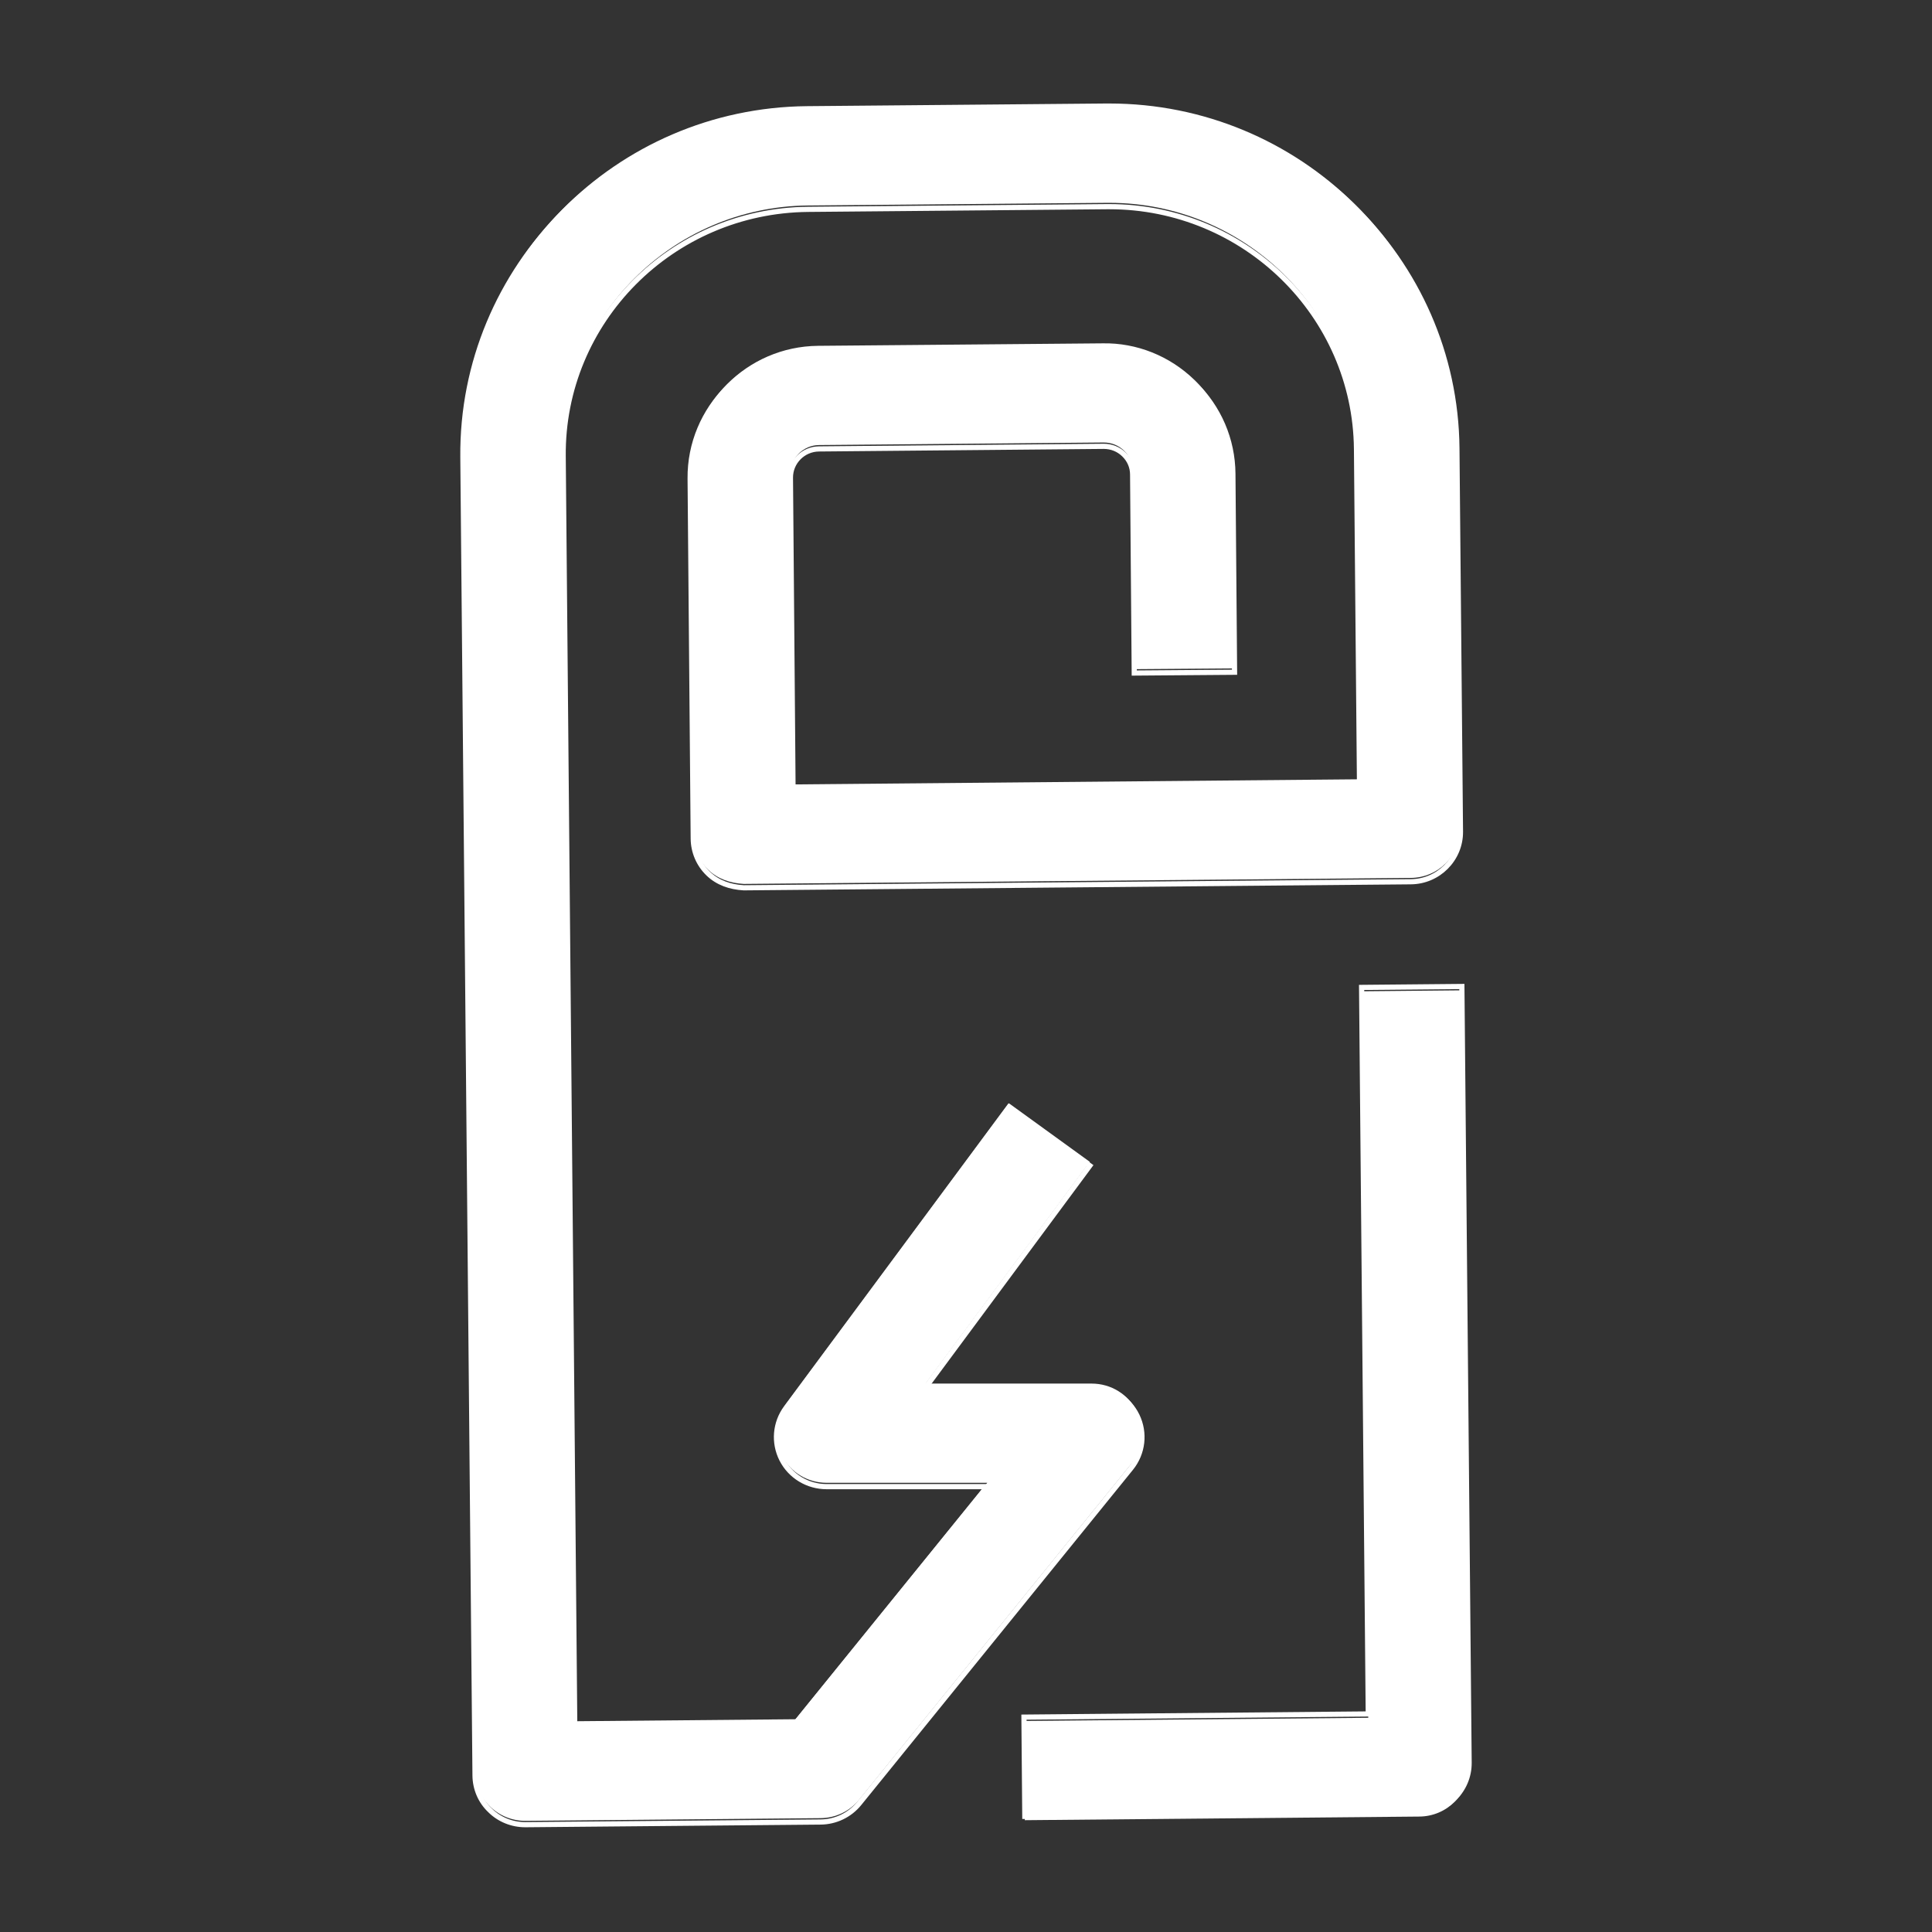 <svg width="56" height="56" viewBox="0 0 56 56" fill="none" xmlns="http://www.w3.org/2000/svg">
<rect x="0" y="0" width="56" height="56" fill="#333333" stroke="none"/>
<path d="M26.829 40.104H31.645C32.204 40.104 32.712 40.419 32.956 40.919C33.199 41.42 33.132 42.009 32.782 42.443L24.904 52.164C24.63 52.501 24.219 52.697 23.783 52.7L15.236 52.778H15.223C14.84 52.778 14.473 52.628 14.205 52.363C13.928 52.1 13.772 51.735 13.769 51.351L13.417 13.138C13.367 7.64 17.844 3.127 23.397 3.077L32.061 3H32.153C37.667 3 42.176 7.411 42.229 12.875L42.332 23.995C42.338 24.789 41.692 25.442 40.89 25.447L21.558 25.621C21.159 25.599 20.801 25.475 20.527 25.209C20.253 24.944 20.097 24.579 20.094 24.197L20.004 13.76C19.985 11.719 21.651 10.044 23.71 10.024L31.963 9.952C32.944 9.933 33.906 10.317 34.618 11.011C35.328 11.703 35.728 12.629 35.736 13.619L35.784 19.374L32.877 19.396L32.83 13.641C32.83 13.423 32.74 13.216 32.578 13.061C32.422 12.909 32.215 12.826 31.994 12.826H31.986L23.738 12.9C23.28 12.906 22.908 13.279 22.911 13.735L22.986 22.737L39.406 22.588L39.319 12.906C39.283 9.018 36.075 5.879 32.153 5.879H32.089L23.425 5.956C19.473 5.992 16.287 9.2 16.324 13.11L16.659 49.891L23.062 49.833L28.615 42.98H23.959C23.411 42.98 22.908 42.676 22.662 42.192C22.416 41.708 22.464 41.13 22.788 40.693L29.244 31.979L31.589 33.677L26.829 40.104Z" fill="white"/>
<path d="M39.66 49.791L39.467 28.733L42.373 28.705L42.583 51.205C42.589 51.998 41.943 52.648 41.141 52.654L29.705 52.759L29.68 49.883L39.66 49.791Z" fill="white"/>
<path d="M26.829 40.215H31.645C32.204 40.215 32.712 40.531 32.956 41.031C33.199 41.531 33.132 42.121 32.782 42.555L24.904 52.275C24.63 52.612 24.219 52.809 23.783 52.812L15.236 52.889H15.223C14.84 52.889 14.473 52.74 14.205 52.474C13.928 52.212 13.772 51.847 13.769 51.462L13.417 13.249C13.367 7.752 17.844 3.239 23.397 3.189L32.061 3.111H32.153C37.667 3.111 42.176 7.522 42.229 12.987L42.332 24.107C42.338 24.9 41.692 25.553 40.89 25.558L21.558 25.733C21.159 25.71 20.801 25.586 20.527 25.32C20.253 25.055 20.097 24.69 20.094 24.308L20.004 13.872C19.985 11.831 21.651 10.155 23.71 10.136L31.963 10.064C32.944 10.044 33.906 10.429 34.618 11.123C35.328 11.814 35.728 12.741 35.736 13.731L35.784 19.485L32.877 19.508L32.83 13.753C32.83 13.534 32.74 13.327 32.578 13.172C32.422 13.02 32.215 12.937 31.994 12.937H31.986L23.738 13.012C23.28 13.017 22.908 13.39 22.911 13.847L22.986 22.848L39.406 22.699L39.319 13.017C39.283 9.129 36.075 5.99 32.153 5.99H32.089L23.425 6.068C19.473 6.104 16.287 9.311 16.324 13.222L16.659 50.002L23.062 49.944L28.615 43.091H23.959C23.411 43.091 22.908 42.787 22.662 42.303C22.416 41.819 22.464 41.241 22.788 40.804L29.244 32.09L31.589 33.788L26.829 40.215Z" stroke="white" stroke-width="0.15"/>
<path d="M39.66 49.68L39.467 28.621L42.373 28.594L42.583 51.093C42.589 51.887 41.943 52.537 41.141 52.542L29.705 52.648L29.68 49.772L39.66 49.68Z" stroke="white" stroke-width="0.15"/>
</svg>
